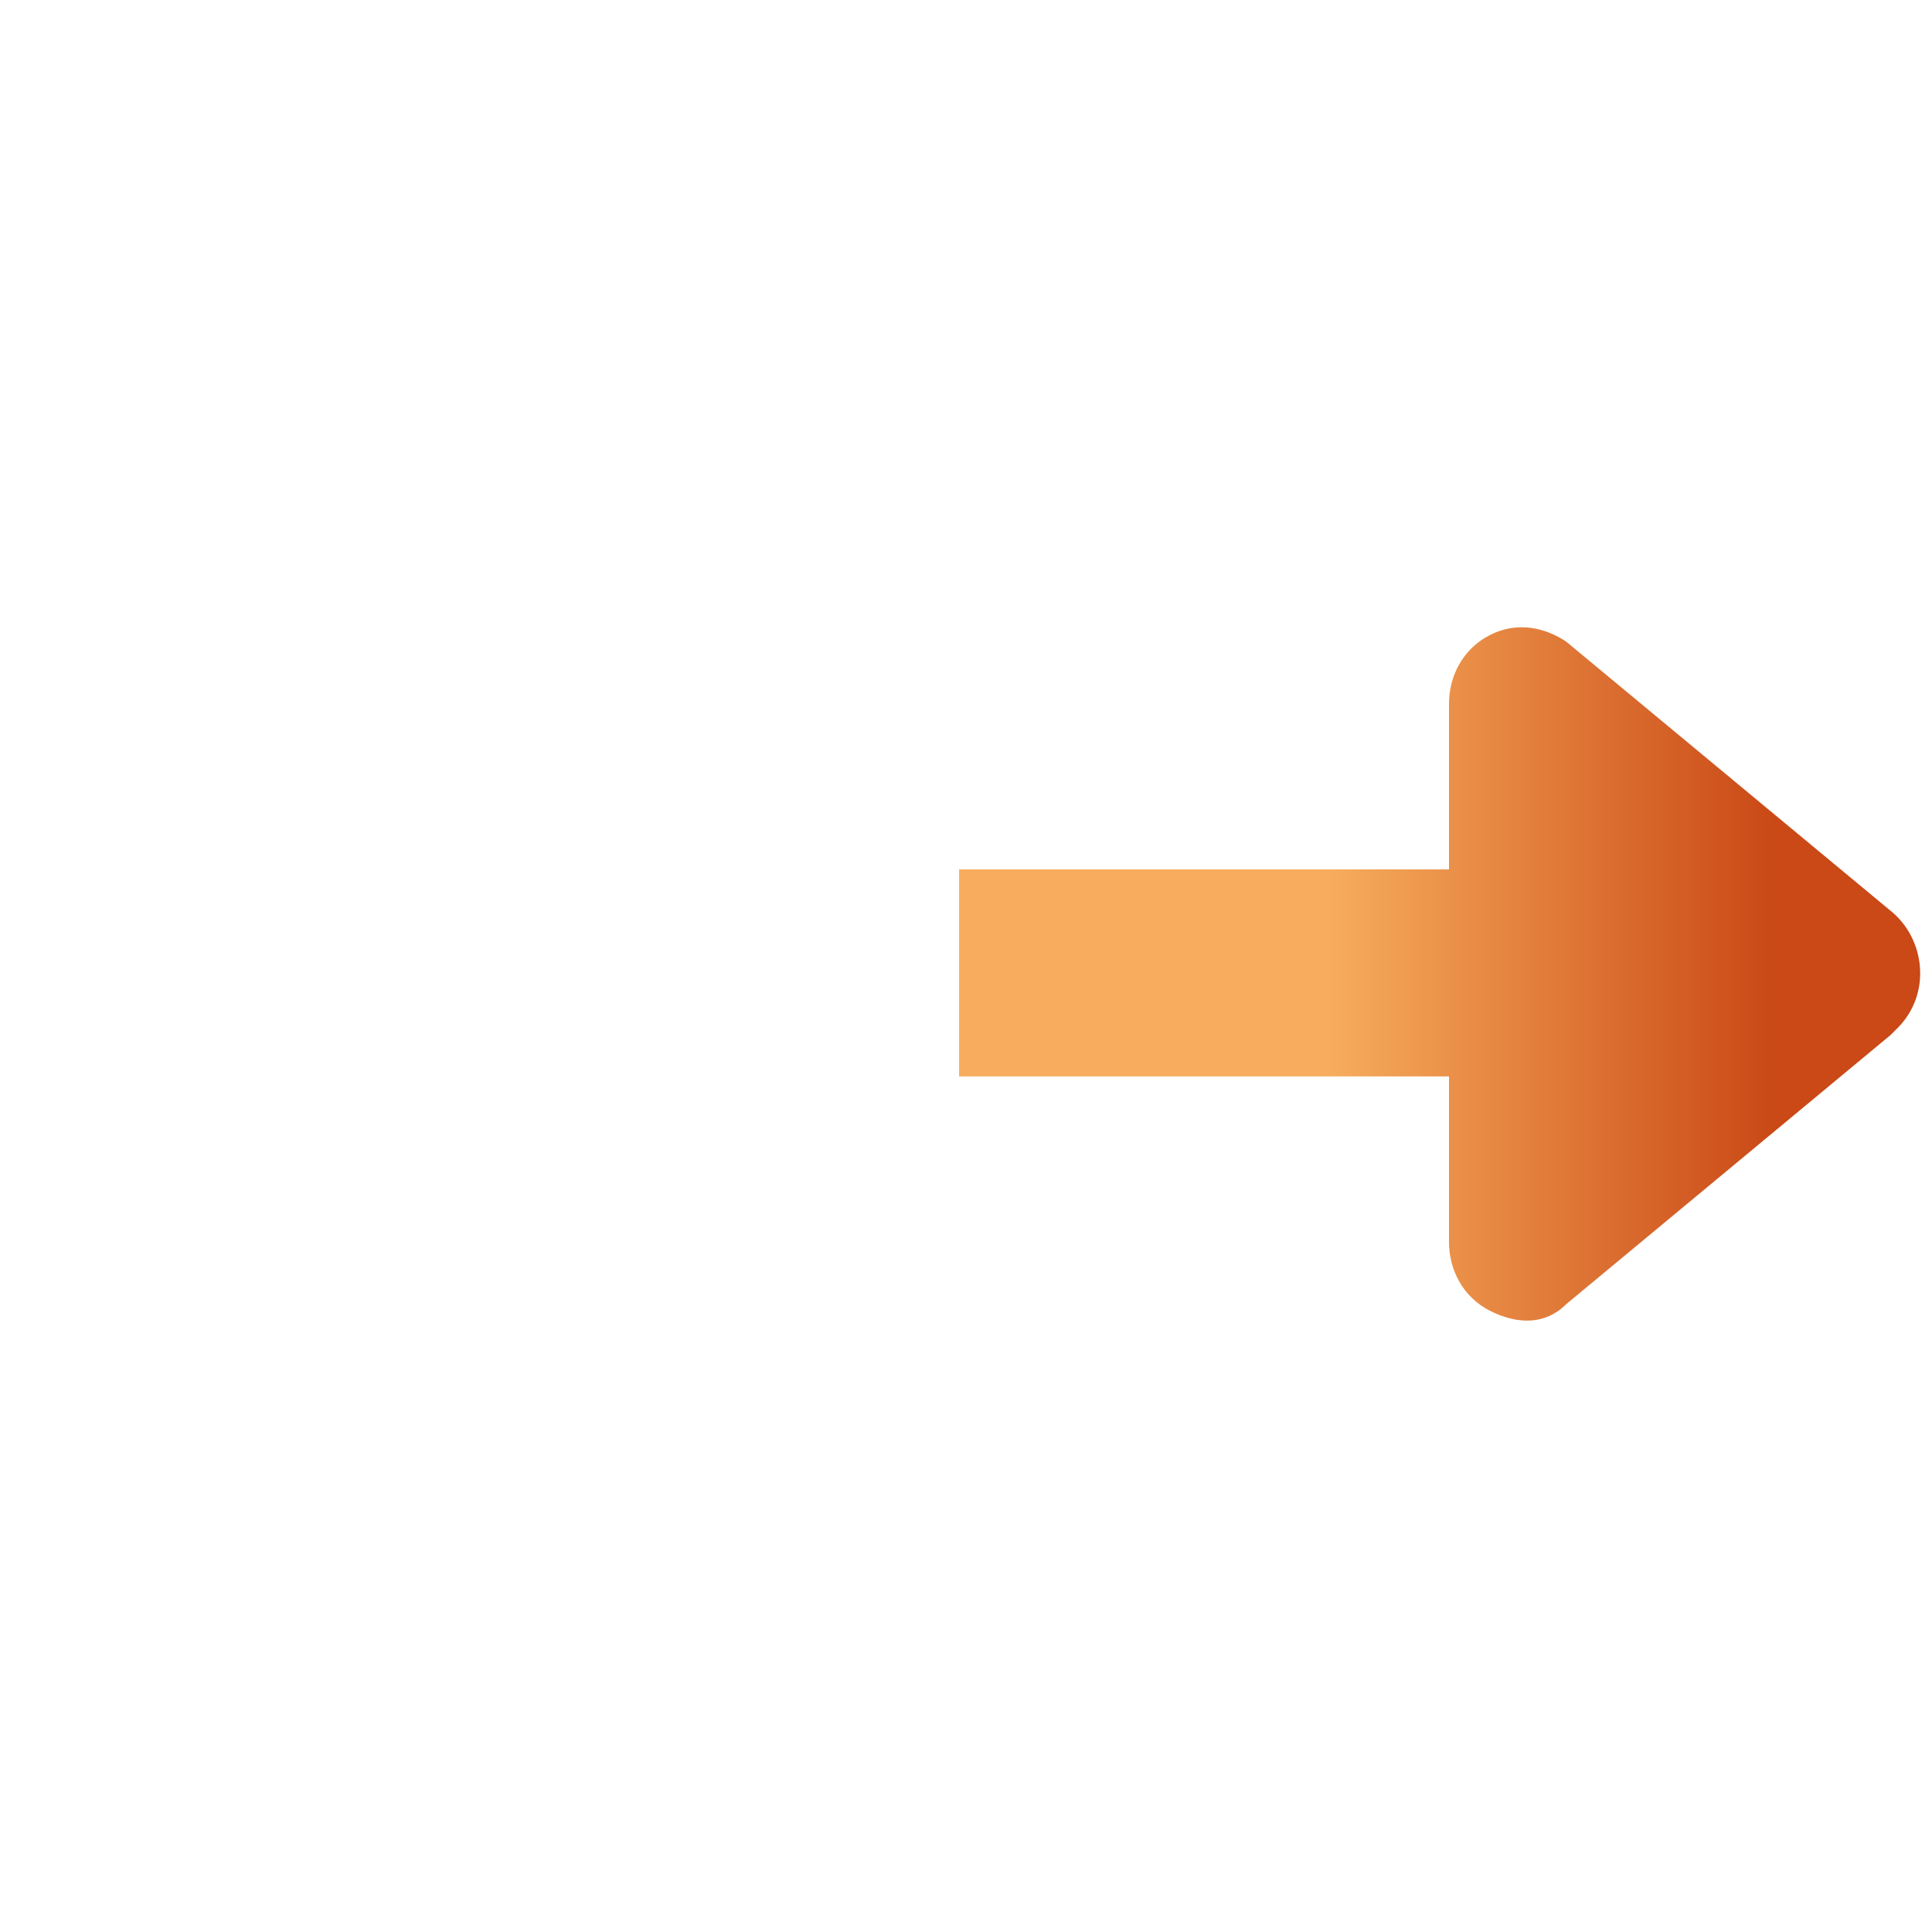 <?xml version="1.0" encoding="UTF-8"?>
<svg id="b" xmlns="http://www.w3.org/2000/svg" width="28" height="28"
    xmlns:xlink="http://www.w3.org/1999/xlink" viewBox="0 0 28 28">
    <defs>
        <linearGradient id="d" x1="-2036.5" y1="79" x2="-2036.5" y2="78.4"
            gradientTransform="translate(-827.5 20461.3) rotate(90) scale(10 -10.8)"
            gradientUnits="userSpaceOnUse">
            <stop offset="0" stop-color="#ca4916" />
            <stop offset="1" stop-color="#f7ad5d" />
        </linearGradient>
    </defs>
    <g id="c">
        <rect width="28" height="28" style="fill:none; stroke-width:0px;" />
        <path
            d="m13.9,12.6h7.1v-2.4c0-.4.2-.8.6-1,.4-.2.8-.1,1.1.1l4.7,3.9c.5.4.6,1.2.1,1.7,0,0,0,0-.1.1l-4.7,3.9c-.3.3-.7.3-1.1.1-.4-.2-.6-.6-.6-1v-2.4h-7.1c0-.4,0-.9,0-1.3s0-1.1,0-1.6h0Z"
            style="fill:url(#d); stroke-width:0px;" />
    </g>
</svg>